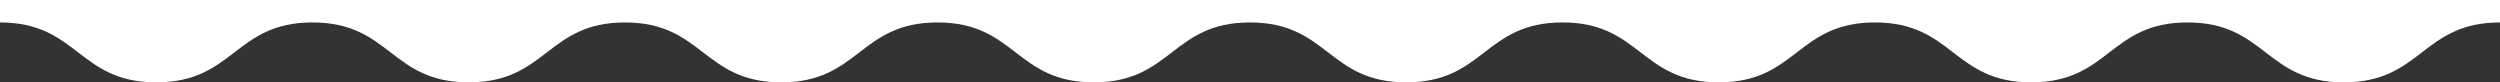 <?xml version="1.0" encoding="UTF-8"?><svg id="_レイヤー_1" xmlns="http://www.w3.org/2000/svg" viewBox="0 0 800 26.35"><rect x="0" y="0" width="800" height="26.35" fill="#333333" stroke="none"/><defs><style>.cls-1{fill:#fff;}</style></defs><path class="cls-1" d="M0,0v7.18c25,0,25,19.17,50,19.17S75,7.18,99.99,7.18s25,19.17,50,19.17,25-19.17,50-19.17,25,19.17,50,19.17,25-19.17,50-19.17,25,19.17,50,19.17,25-19.17,50-19.17,25,19.17,50,19.17,25-19.17,50-19.17,25,19.17,50,19.17,25-19.17,50-19.17,25,19.17,50,19.17,25-19.17,50-19.17,25,19.17,50.01,19.17,25-19.17,50.01-19.17V0H0Z"/></svg>